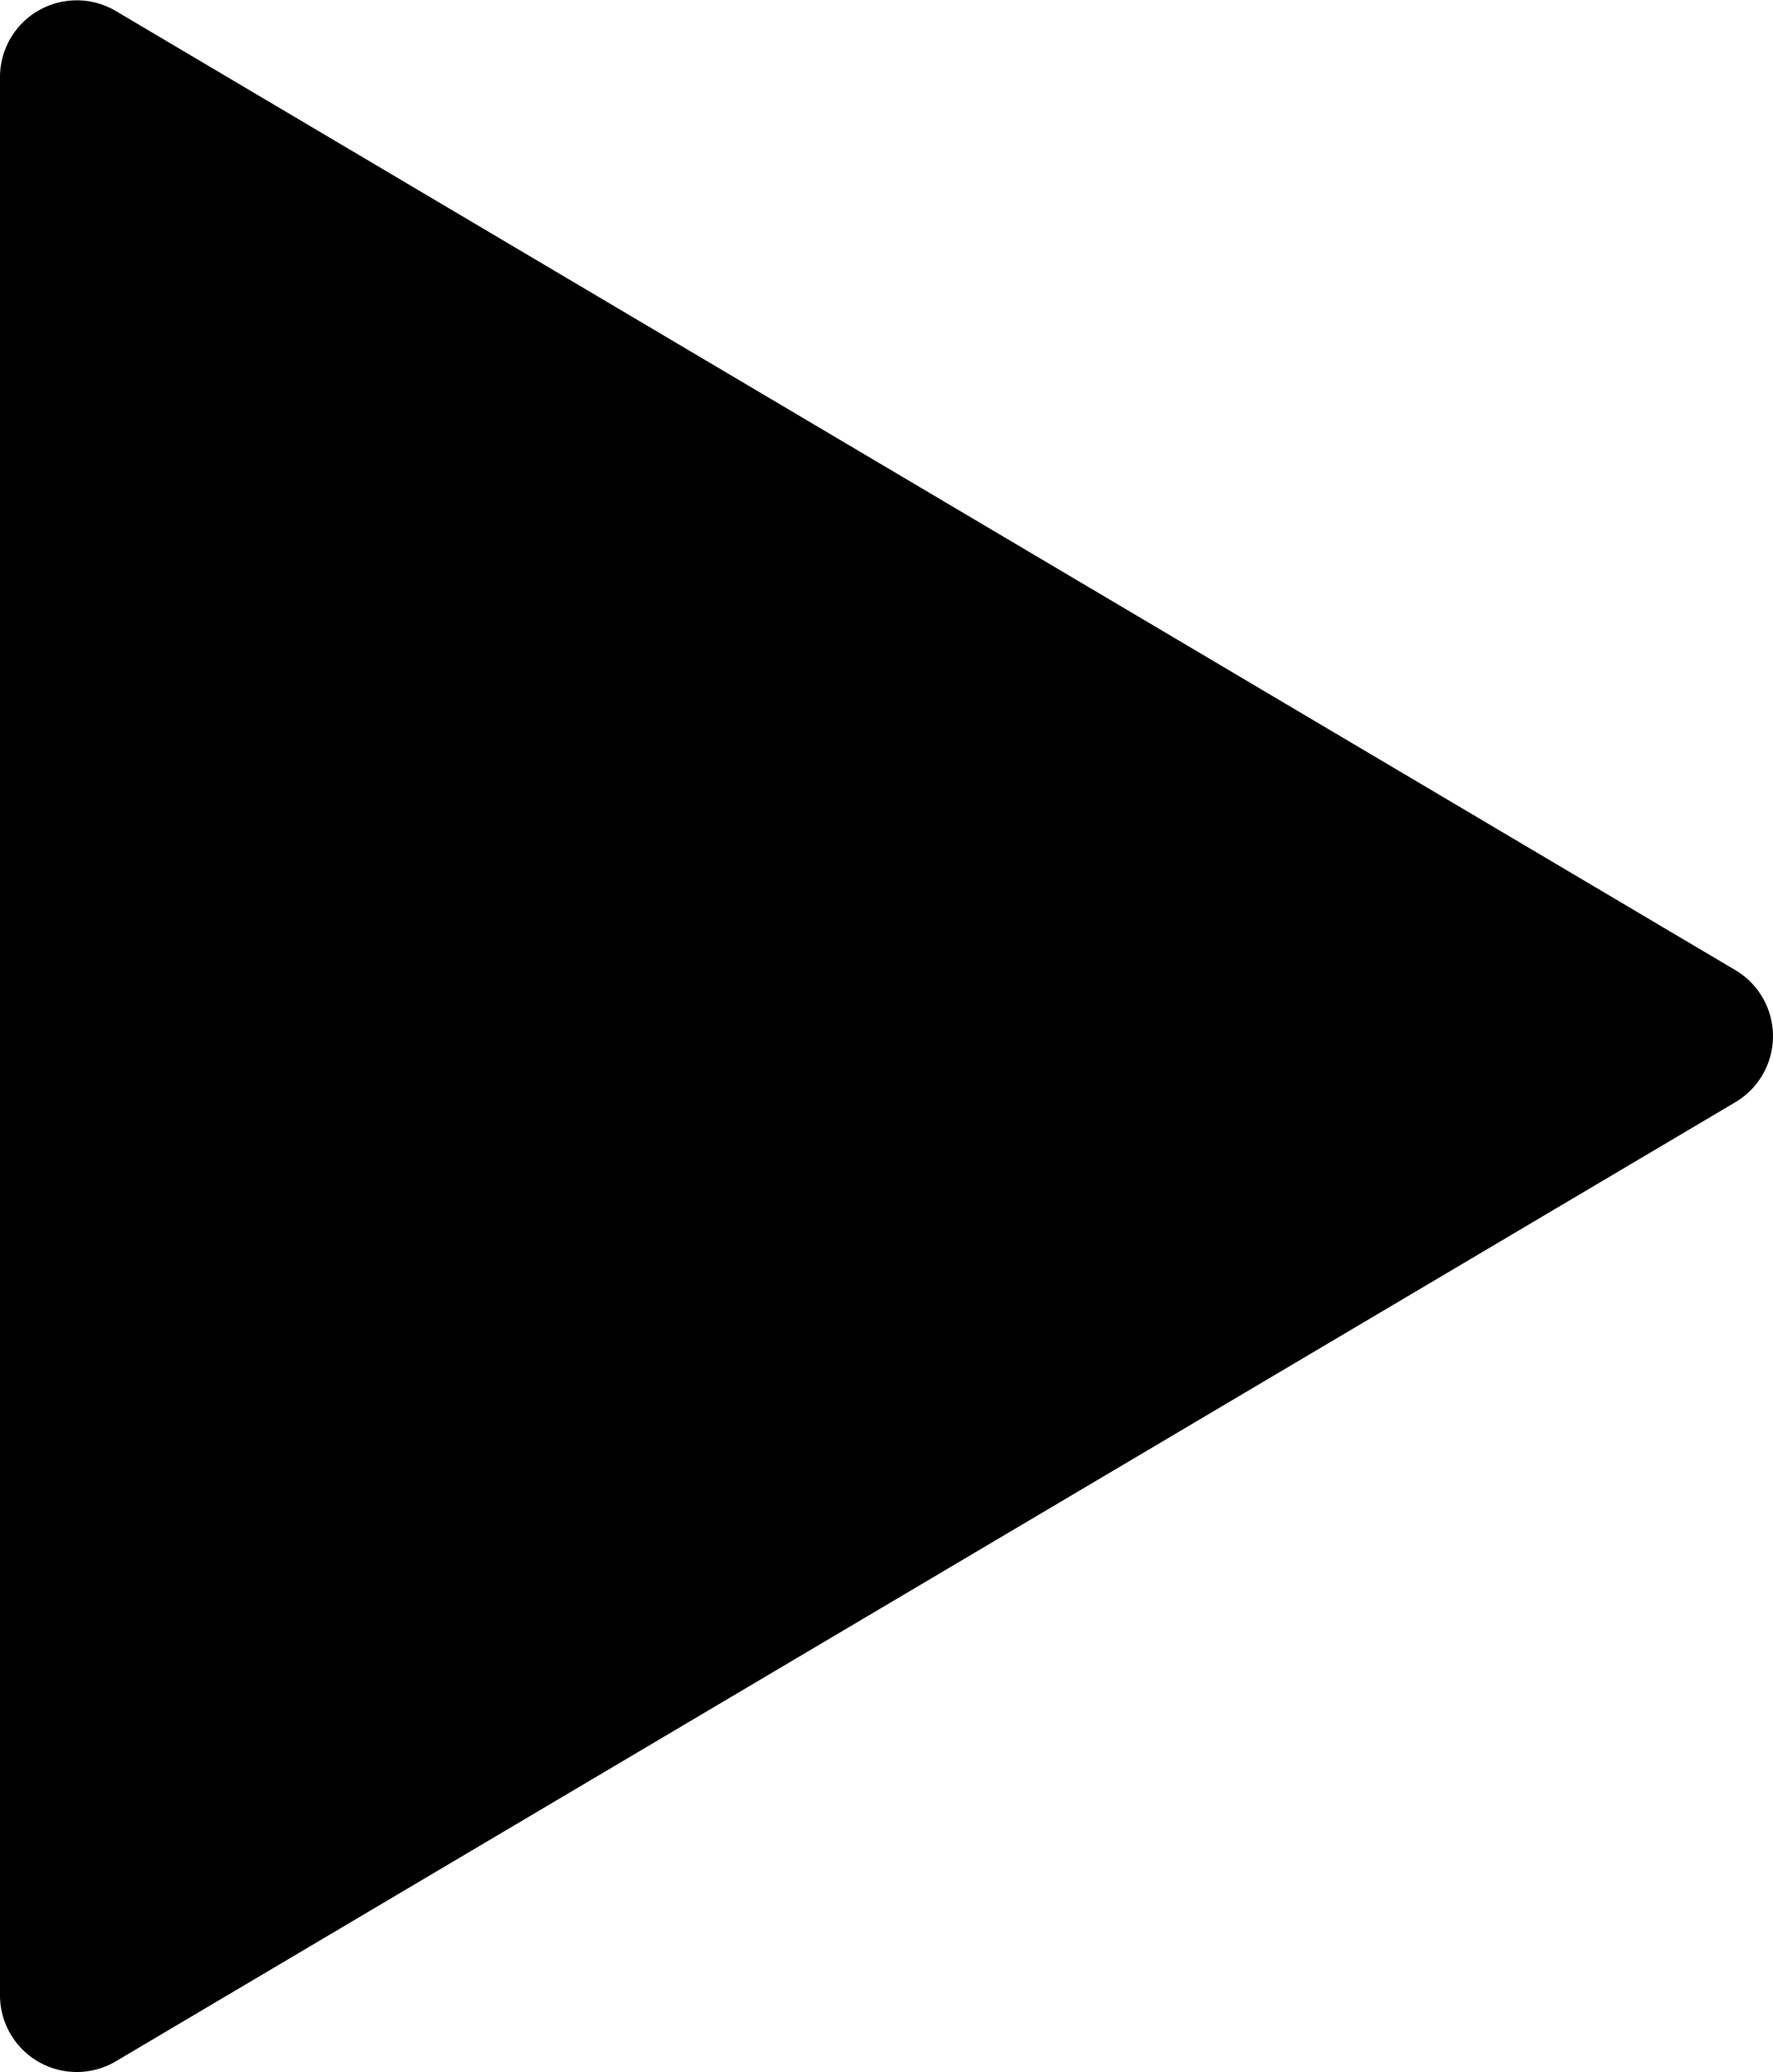<svg xmlns="http://www.w3.org/2000/svg" width="11.549" height="13.496" viewBox="0 0 11.549 13.496">
  <path id="パス_44780" data-name="パス 44780" d="M14.246,13.012H1.754a.5.5,0,0,1-.43-.755L7.57,1.708a.5.5,0,0,1,.86,0l6.246,10.549a.5.5,0,0,1-.43.755Z" transform="translate(13.012 -1.252) rotate(90)"/>
</svg>

